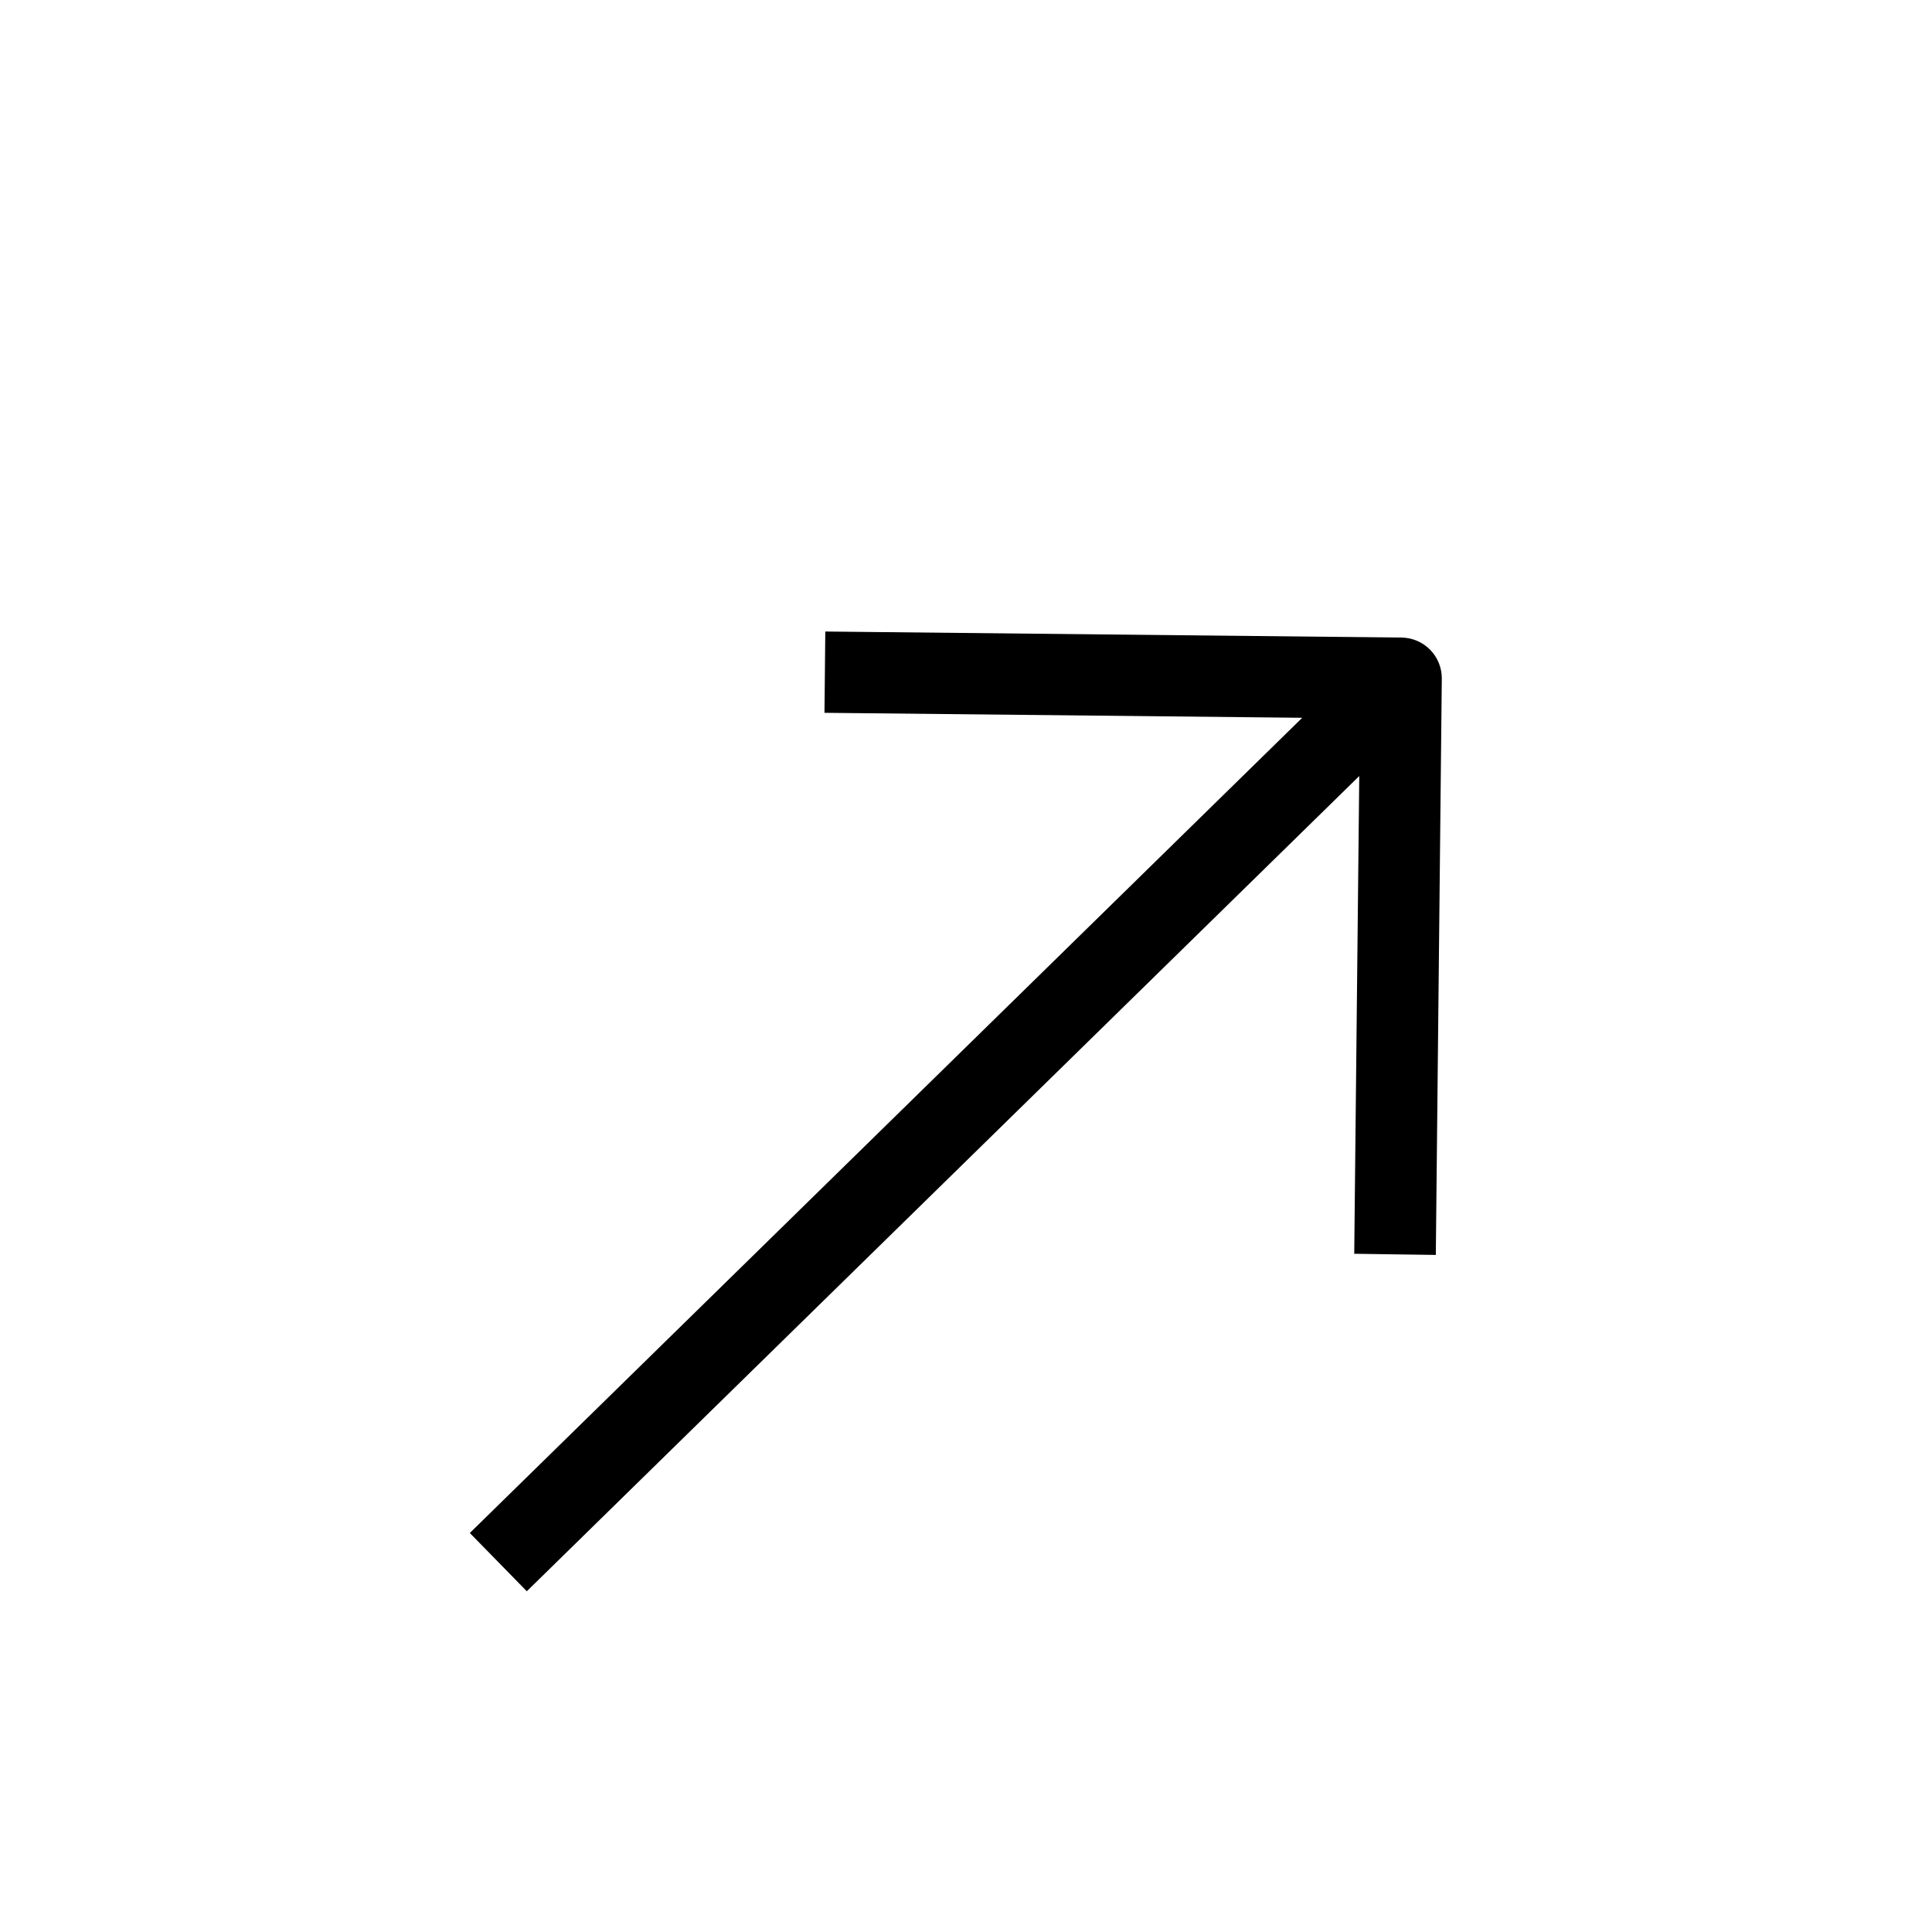 <svg width="40" height="40" viewBox="0 0 40 40" fill="none" xmlns="http://www.w3.org/2000/svg">
<path d="M29.727 25.982L29.851 14.05C29.853 13.827 29.766 13.612 29.61 13.453C29.454 13.294 29.242 13.203 29.019 13.2L17.087 13.075L17.07 14.758L26.961 14.861L9.727 31.739L10.907 32.945L28.142 16.067L28.038 25.958L29.727 25.982Z" fill="black"/>
</svg>
